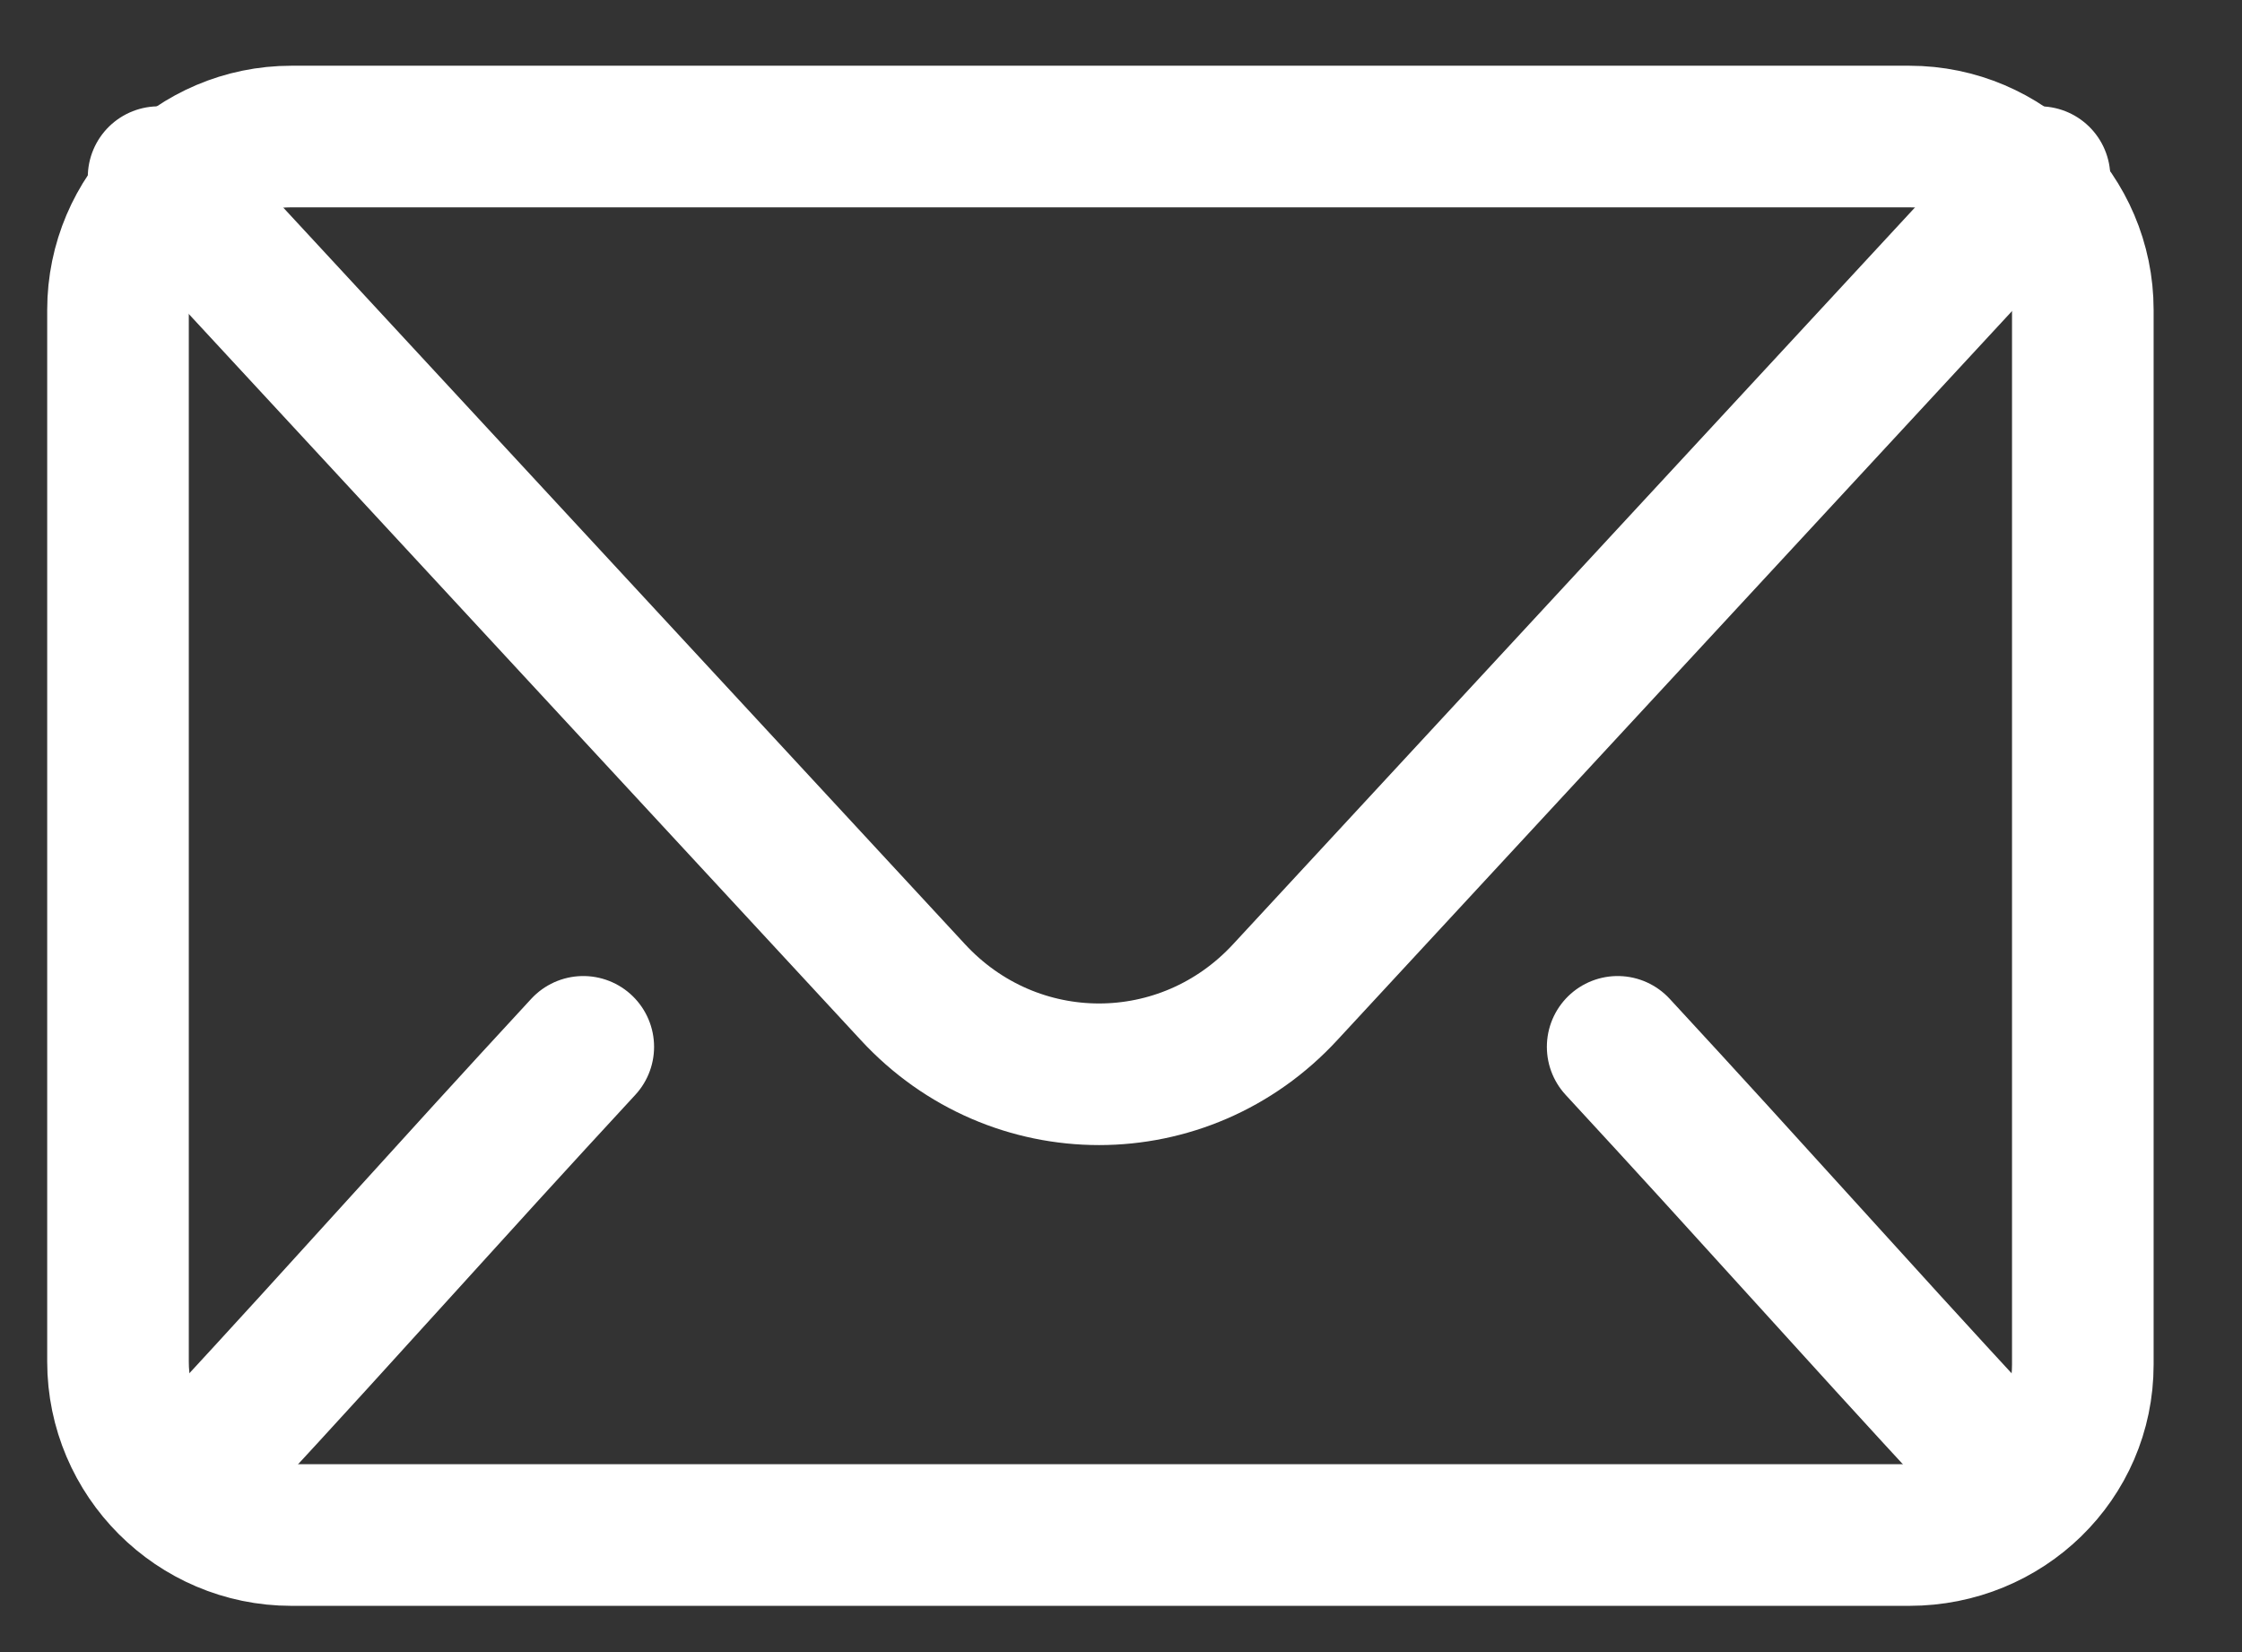 <svg width="19" height="14" viewBox="0 0 19 14" fill="none" xmlns="http://www.w3.org/2000/svg">
<rect x="0" y="0" width="19" height="14" fill="#333333" stroke="none"/>
<path d="M16.181 13.008H2.469C1.661 13.008 1 12.347 1 11.539V2.626C1 1.818 1.661 1.157 2.469 1.157H16.181C16.989 1.157 17.651 1.818 17.651 2.626V11.564C17.651 12.372 16.989 13.008 16.181 13.008Z" stroke="white" stroke-width="1.2" stroke-miterlimit="1" stroke-linecap="round" stroke-linejoin="round"/>
<path d="M1.344 1.501L7.735 8.406C8.592 9.336 10.036 9.336 10.893 8.406L17.284 1.501M4.943 8.871C3.743 10.169 3.033 10.977 1.833 12.275M16.819 12.275C15.619 10.977 14.909 10.169 13.709 8.871" stroke="white" stroke-width="1.2" stroke-miterlimit="1" stroke-linecap="round" stroke-linejoin="round"/>
</svg>
